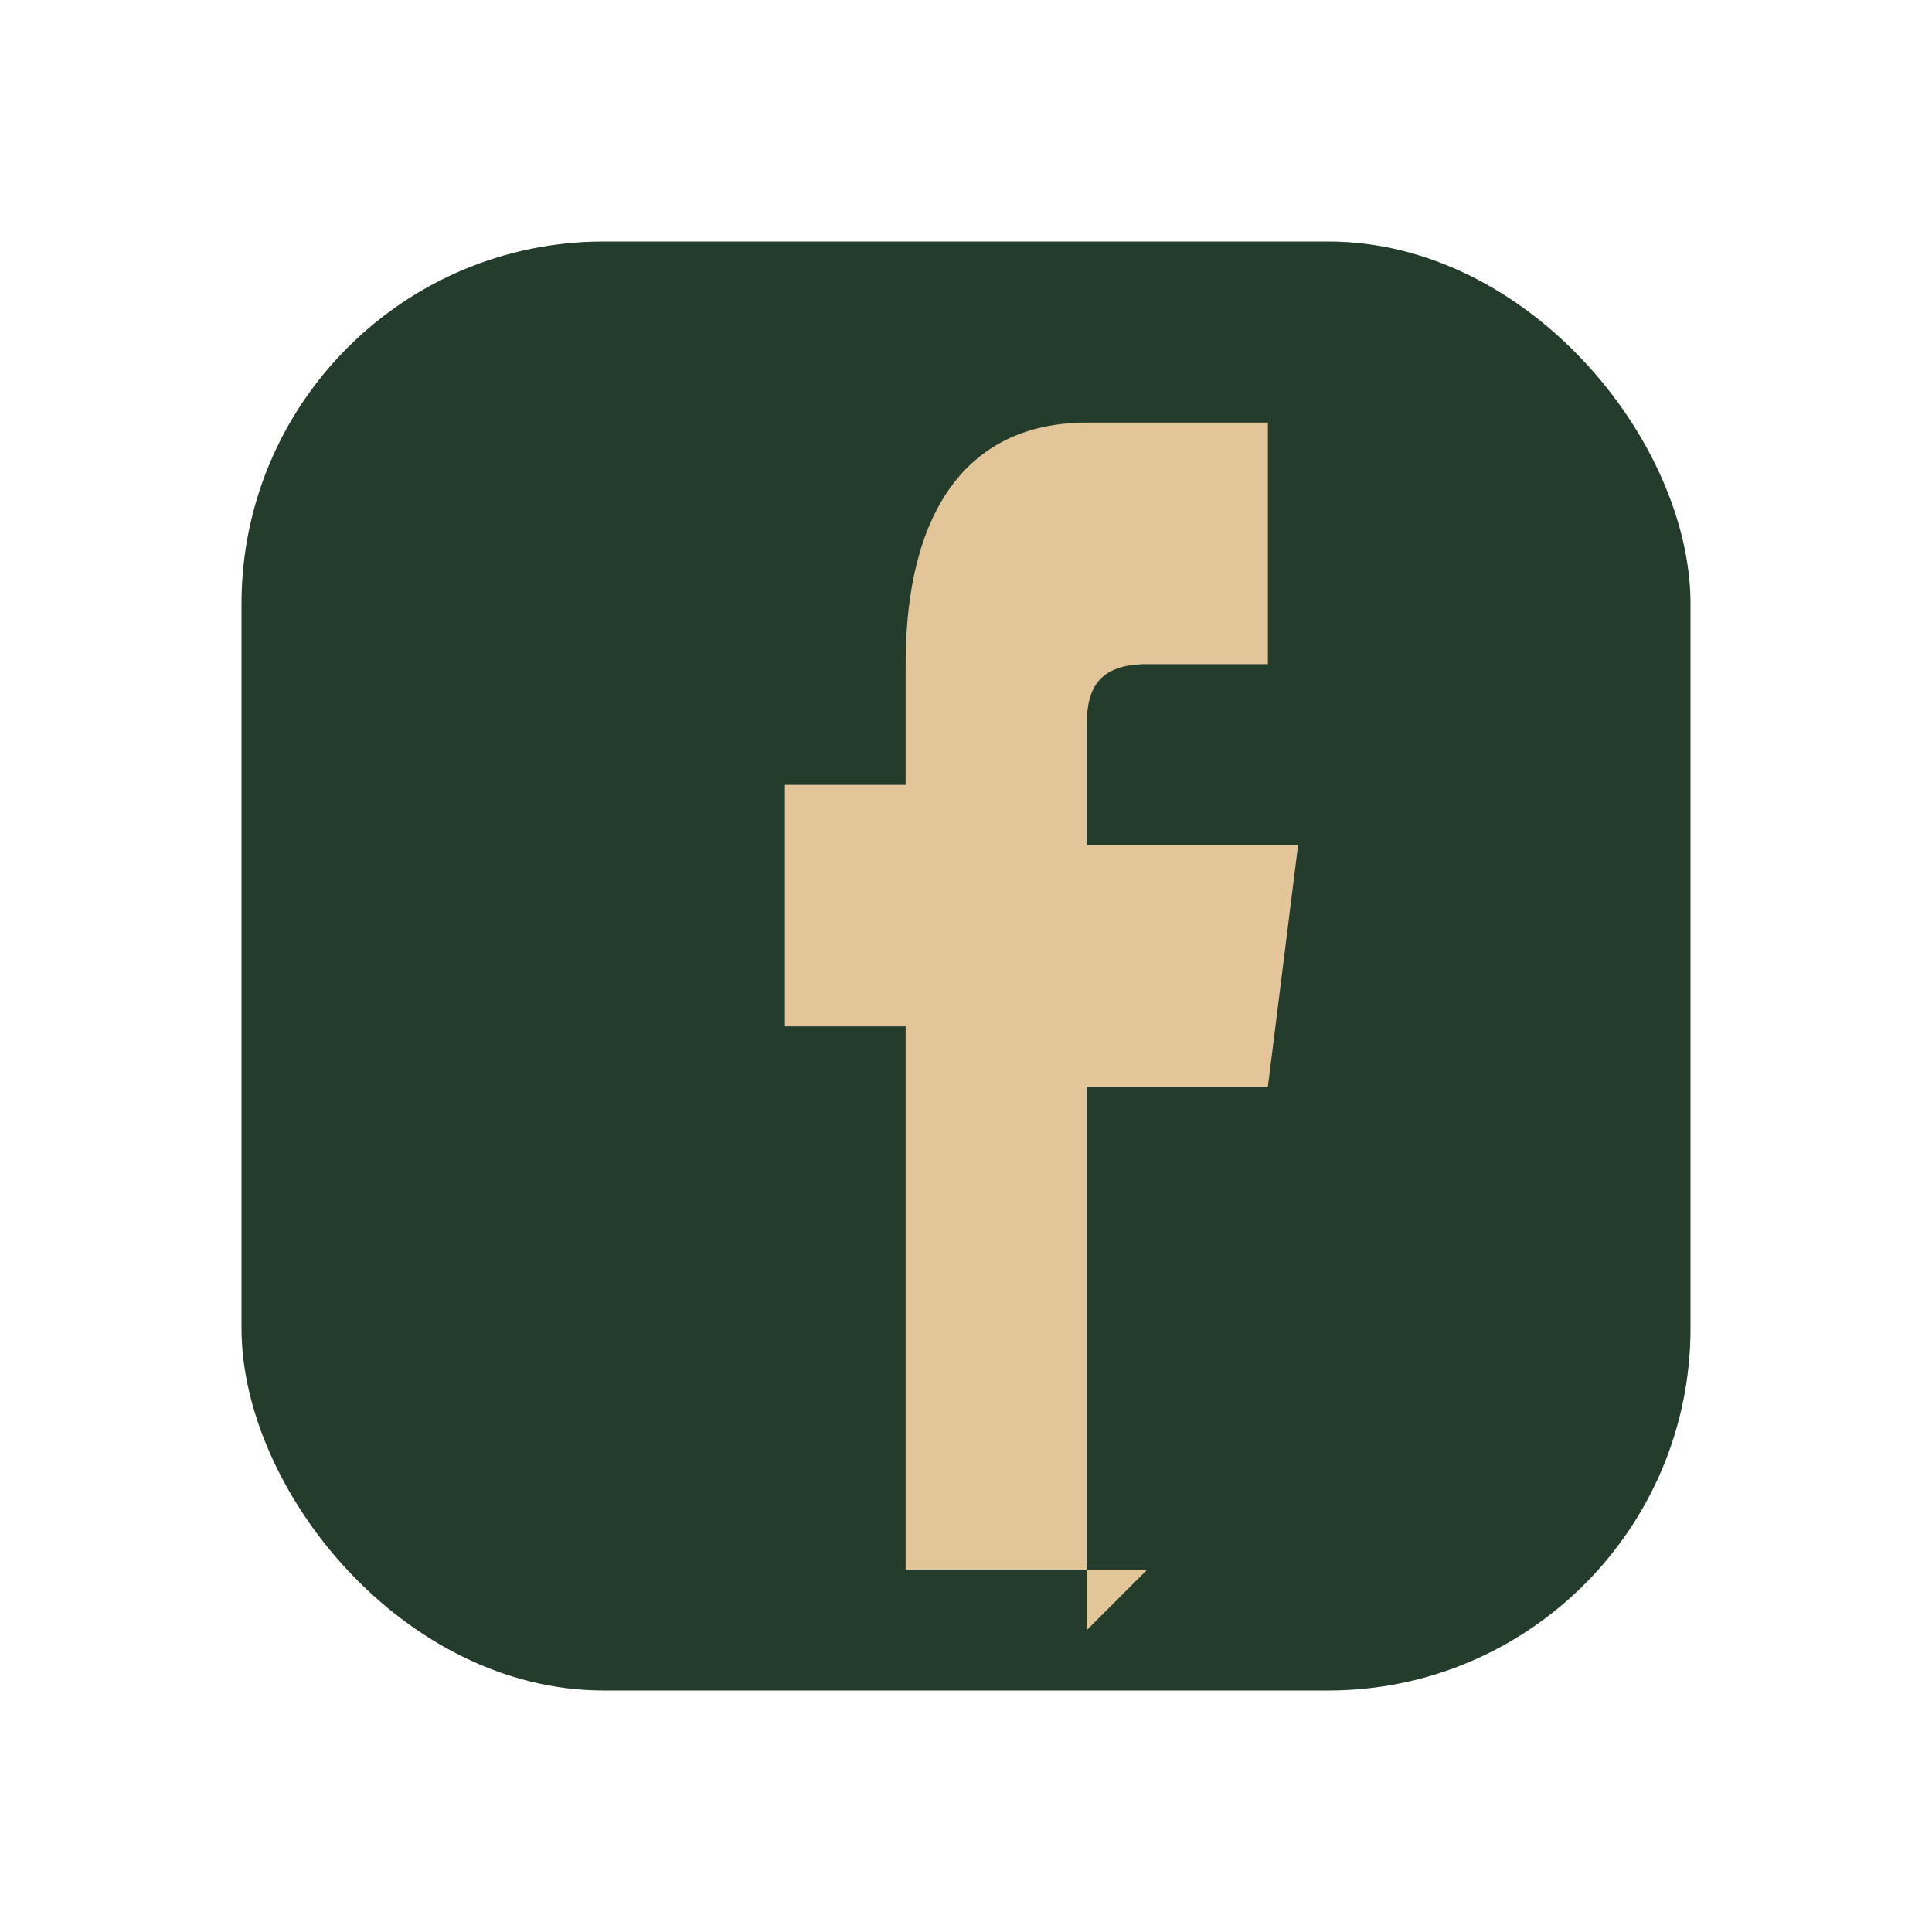 <?xml version="1.0" encoding="UTF-8"?>
<svg xmlns="http://www.w3.org/2000/svg" width="32" height="32" viewBox="0 0 32 32"><rect x="4" y="4" width="24" height="24" rx="6" fill="#243C2B"/><path d="M18 27v-9h3l.5-4H18v-2c0-.6.2-1 1-1h2V7h-3c-2 0-3 1.5-3 4v2h-2v4h2v9h4z" fill="#E3C59A"/></svg>